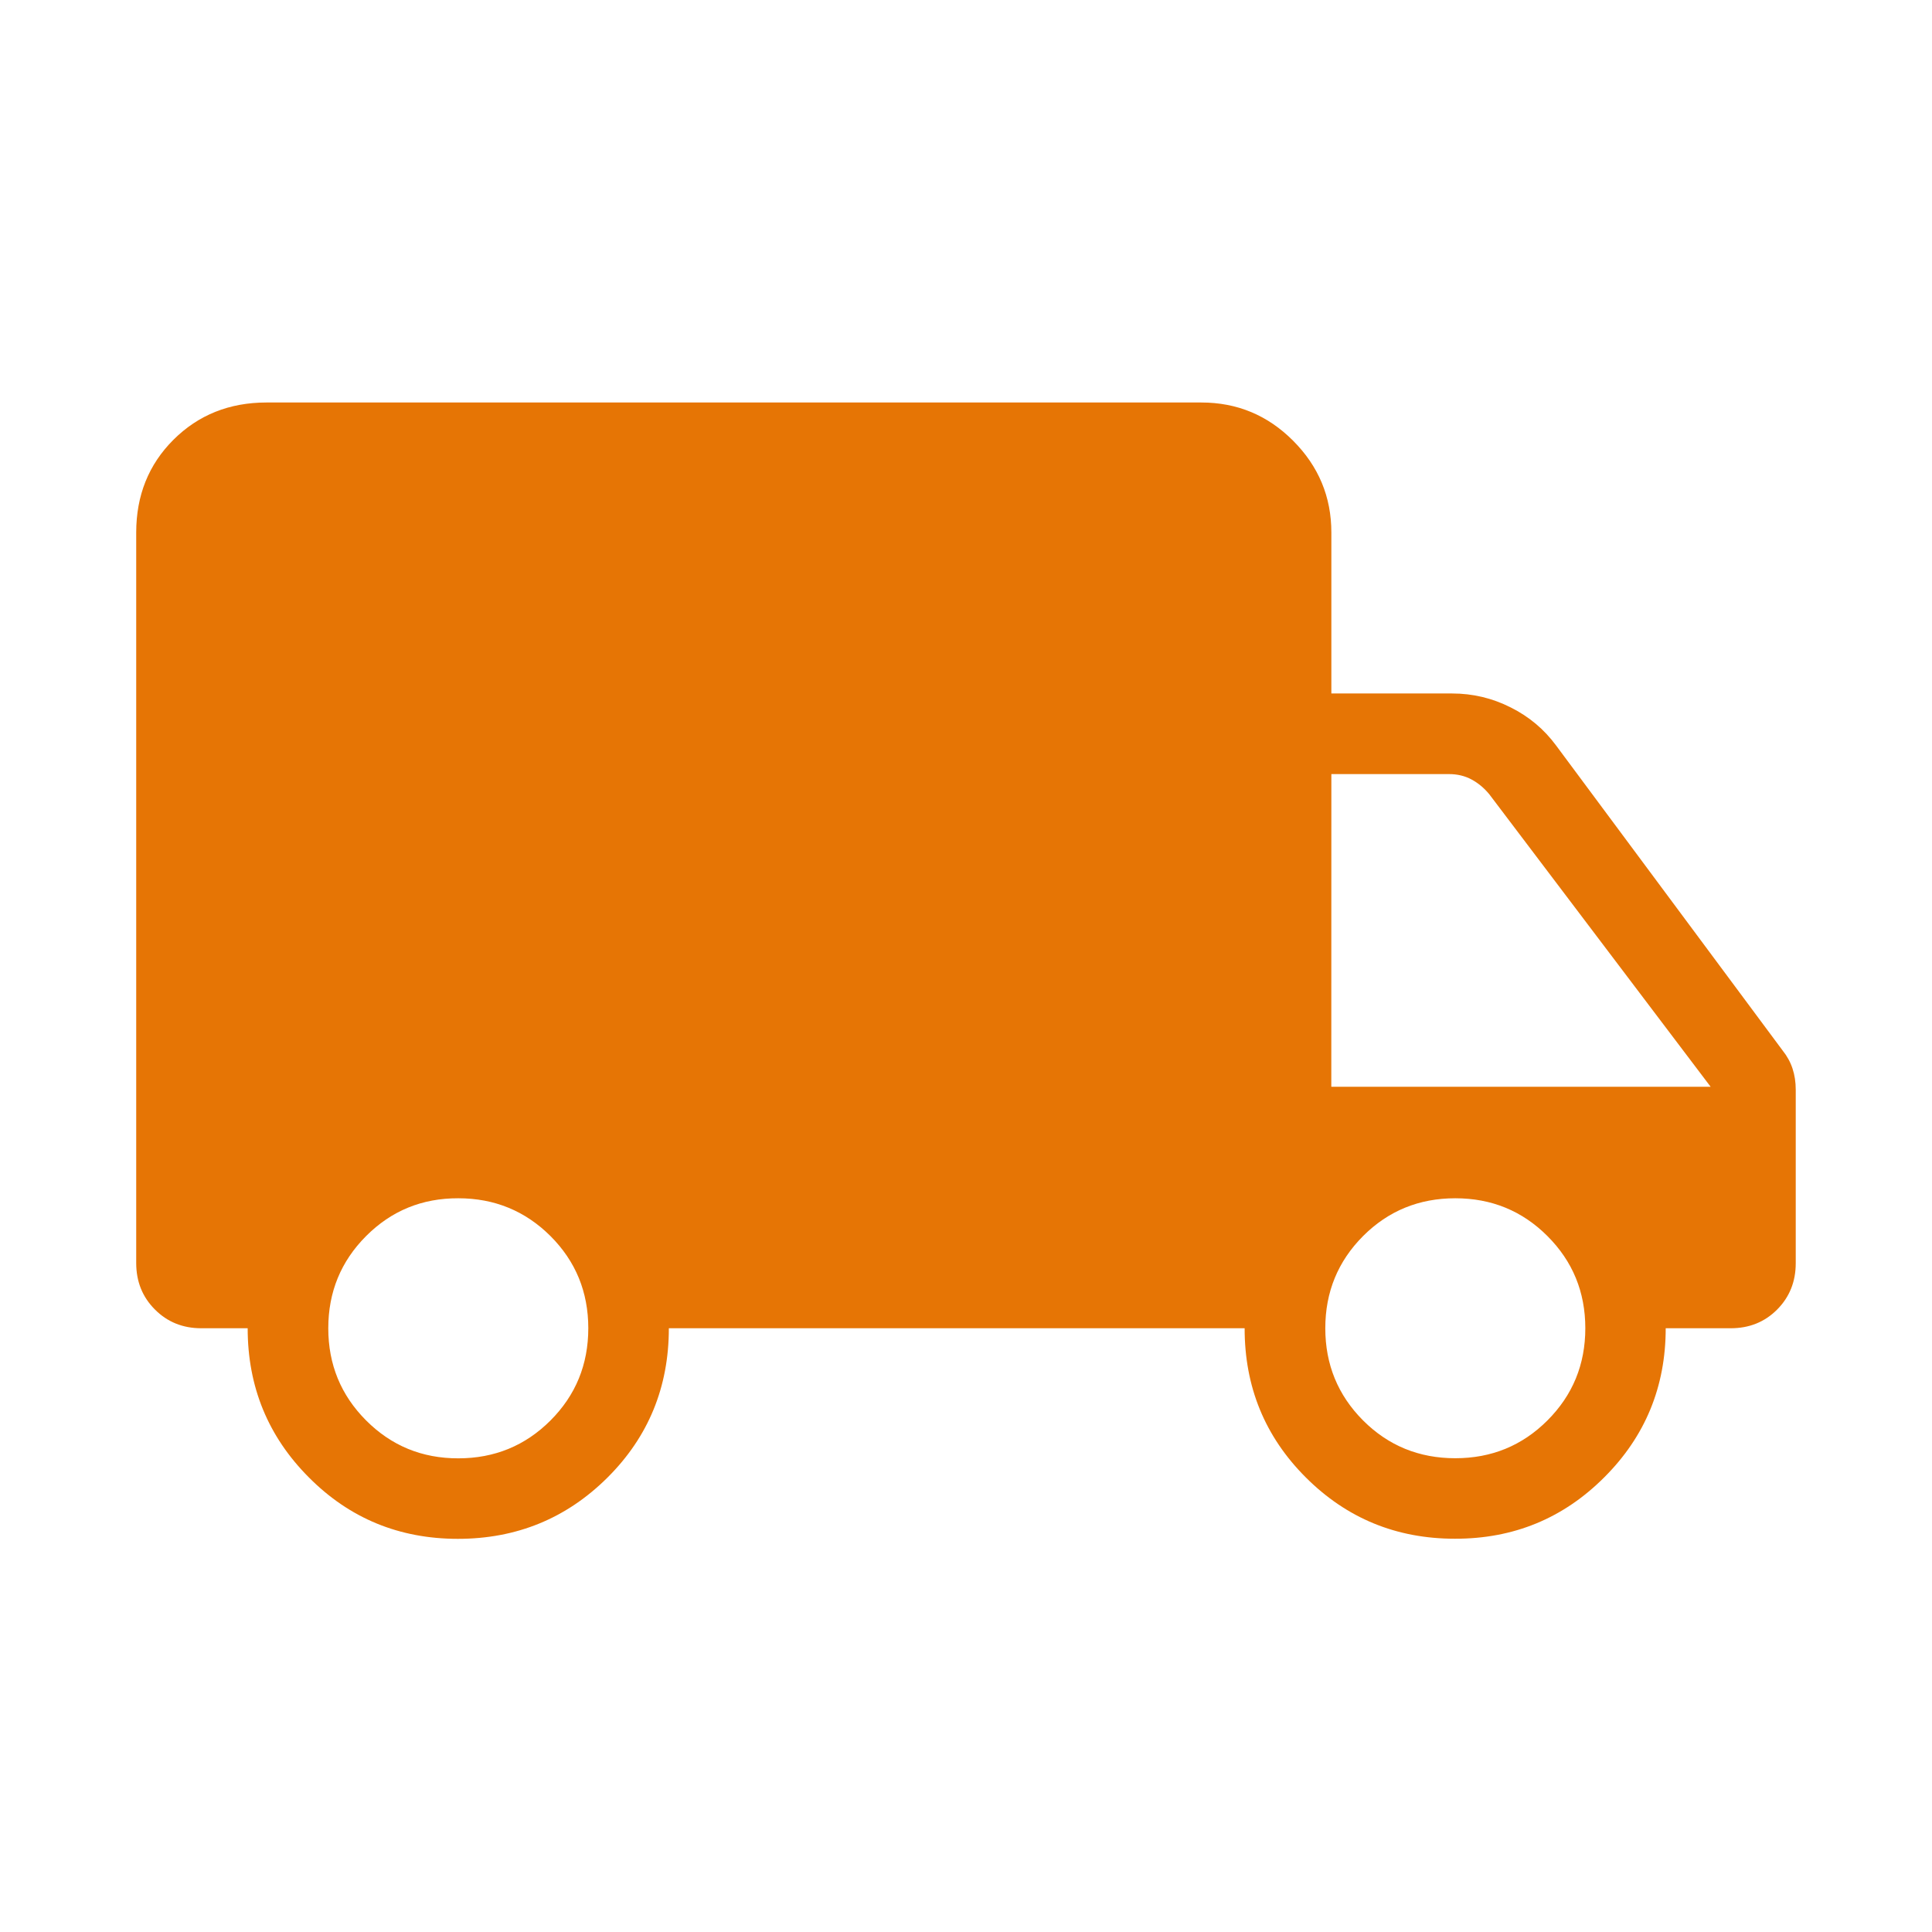 <svg xmlns="http://www.w3.org/2000/svg" fill="none" viewBox="0 0 36 36" height="36" width="36">
<path fill="#E67505" d="M8.532 28.674C7.44 28.674 6.514 28.293 5.755 27.529C4.995 26.767 4.615 25.84 4.615 24.75H3.75C3.407 24.75 3.119 24.634 2.888 24.402C2.655 24.17 2.539 23.882 2.538 23.538V9.924C2.538 9.233 2.769 8.656 3.232 8.194C3.696 7.732 4.272 7.501 4.962 7.5H22.384C23.052 7.5 23.622 7.737 24.096 8.213C24.57 8.688 24.808 9.258 24.808 9.922V12.922H27.058C27.442 12.922 27.805 13.008 28.148 13.181C28.491 13.352 28.774 13.59 28.997 13.893L33.219 19.578C33.3 19.679 33.361 19.79 33.401 19.911C33.441 20.032 33.461 20.163 33.461 20.305V23.538C33.461 23.882 33.345 24.17 33.114 24.402C32.883 24.634 32.595 24.75 32.25 24.75H31.038C31.038 25.84 30.656 26.767 29.892 27.529C29.128 28.293 28.201 28.674 27.11 28.672C26.018 28.672 25.093 28.291 24.331 27.529C23.57 26.768 23.191 25.842 23.192 24.75H12.463C12.463 25.846 12.082 26.774 11.318 27.534C10.553 28.294 9.624 28.674 8.532 28.674ZM8.54 27.174C9.214 27.174 9.787 26.939 10.257 26.469C10.727 25.999 10.962 25.426 10.962 24.75C10.962 24.074 10.727 23.502 10.257 23.032C9.787 22.564 9.214 22.328 8.54 22.328C7.864 22.326 7.292 22.561 6.822 23.032C6.352 23.503 6.117 24.076 6.117 24.75C6.117 25.424 6.352 25.997 6.822 26.468C7.292 26.939 7.864 27.175 8.54 27.174ZM27.117 27.172C27.792 27.172 28.364 26.938 28.834 26.468C29.305 25.997 29.54 25.425 29.54 24.75C29.54 24.075 29.305 23.503 28.834 23.032C28.364 22.562 27.792 22.328 27.117 22.328C26.442 22.328 25.869 22.562 25.399 23.032C24.93 23.503 24.695 24.075 24.695 24.75C24.695 25.425 24.93 25.997 25.399 26.468C25.869 26.938 26.442 27.172 27.117 27.172ZM24.807 20.25H31.875L27.75 14.799C27.654 14.683 27.544 14.591 27.419 14.524C27.294 14.457 27.154 14.424 27 14.424H24.808L24.807 20.25Z"></path>
</svg>
